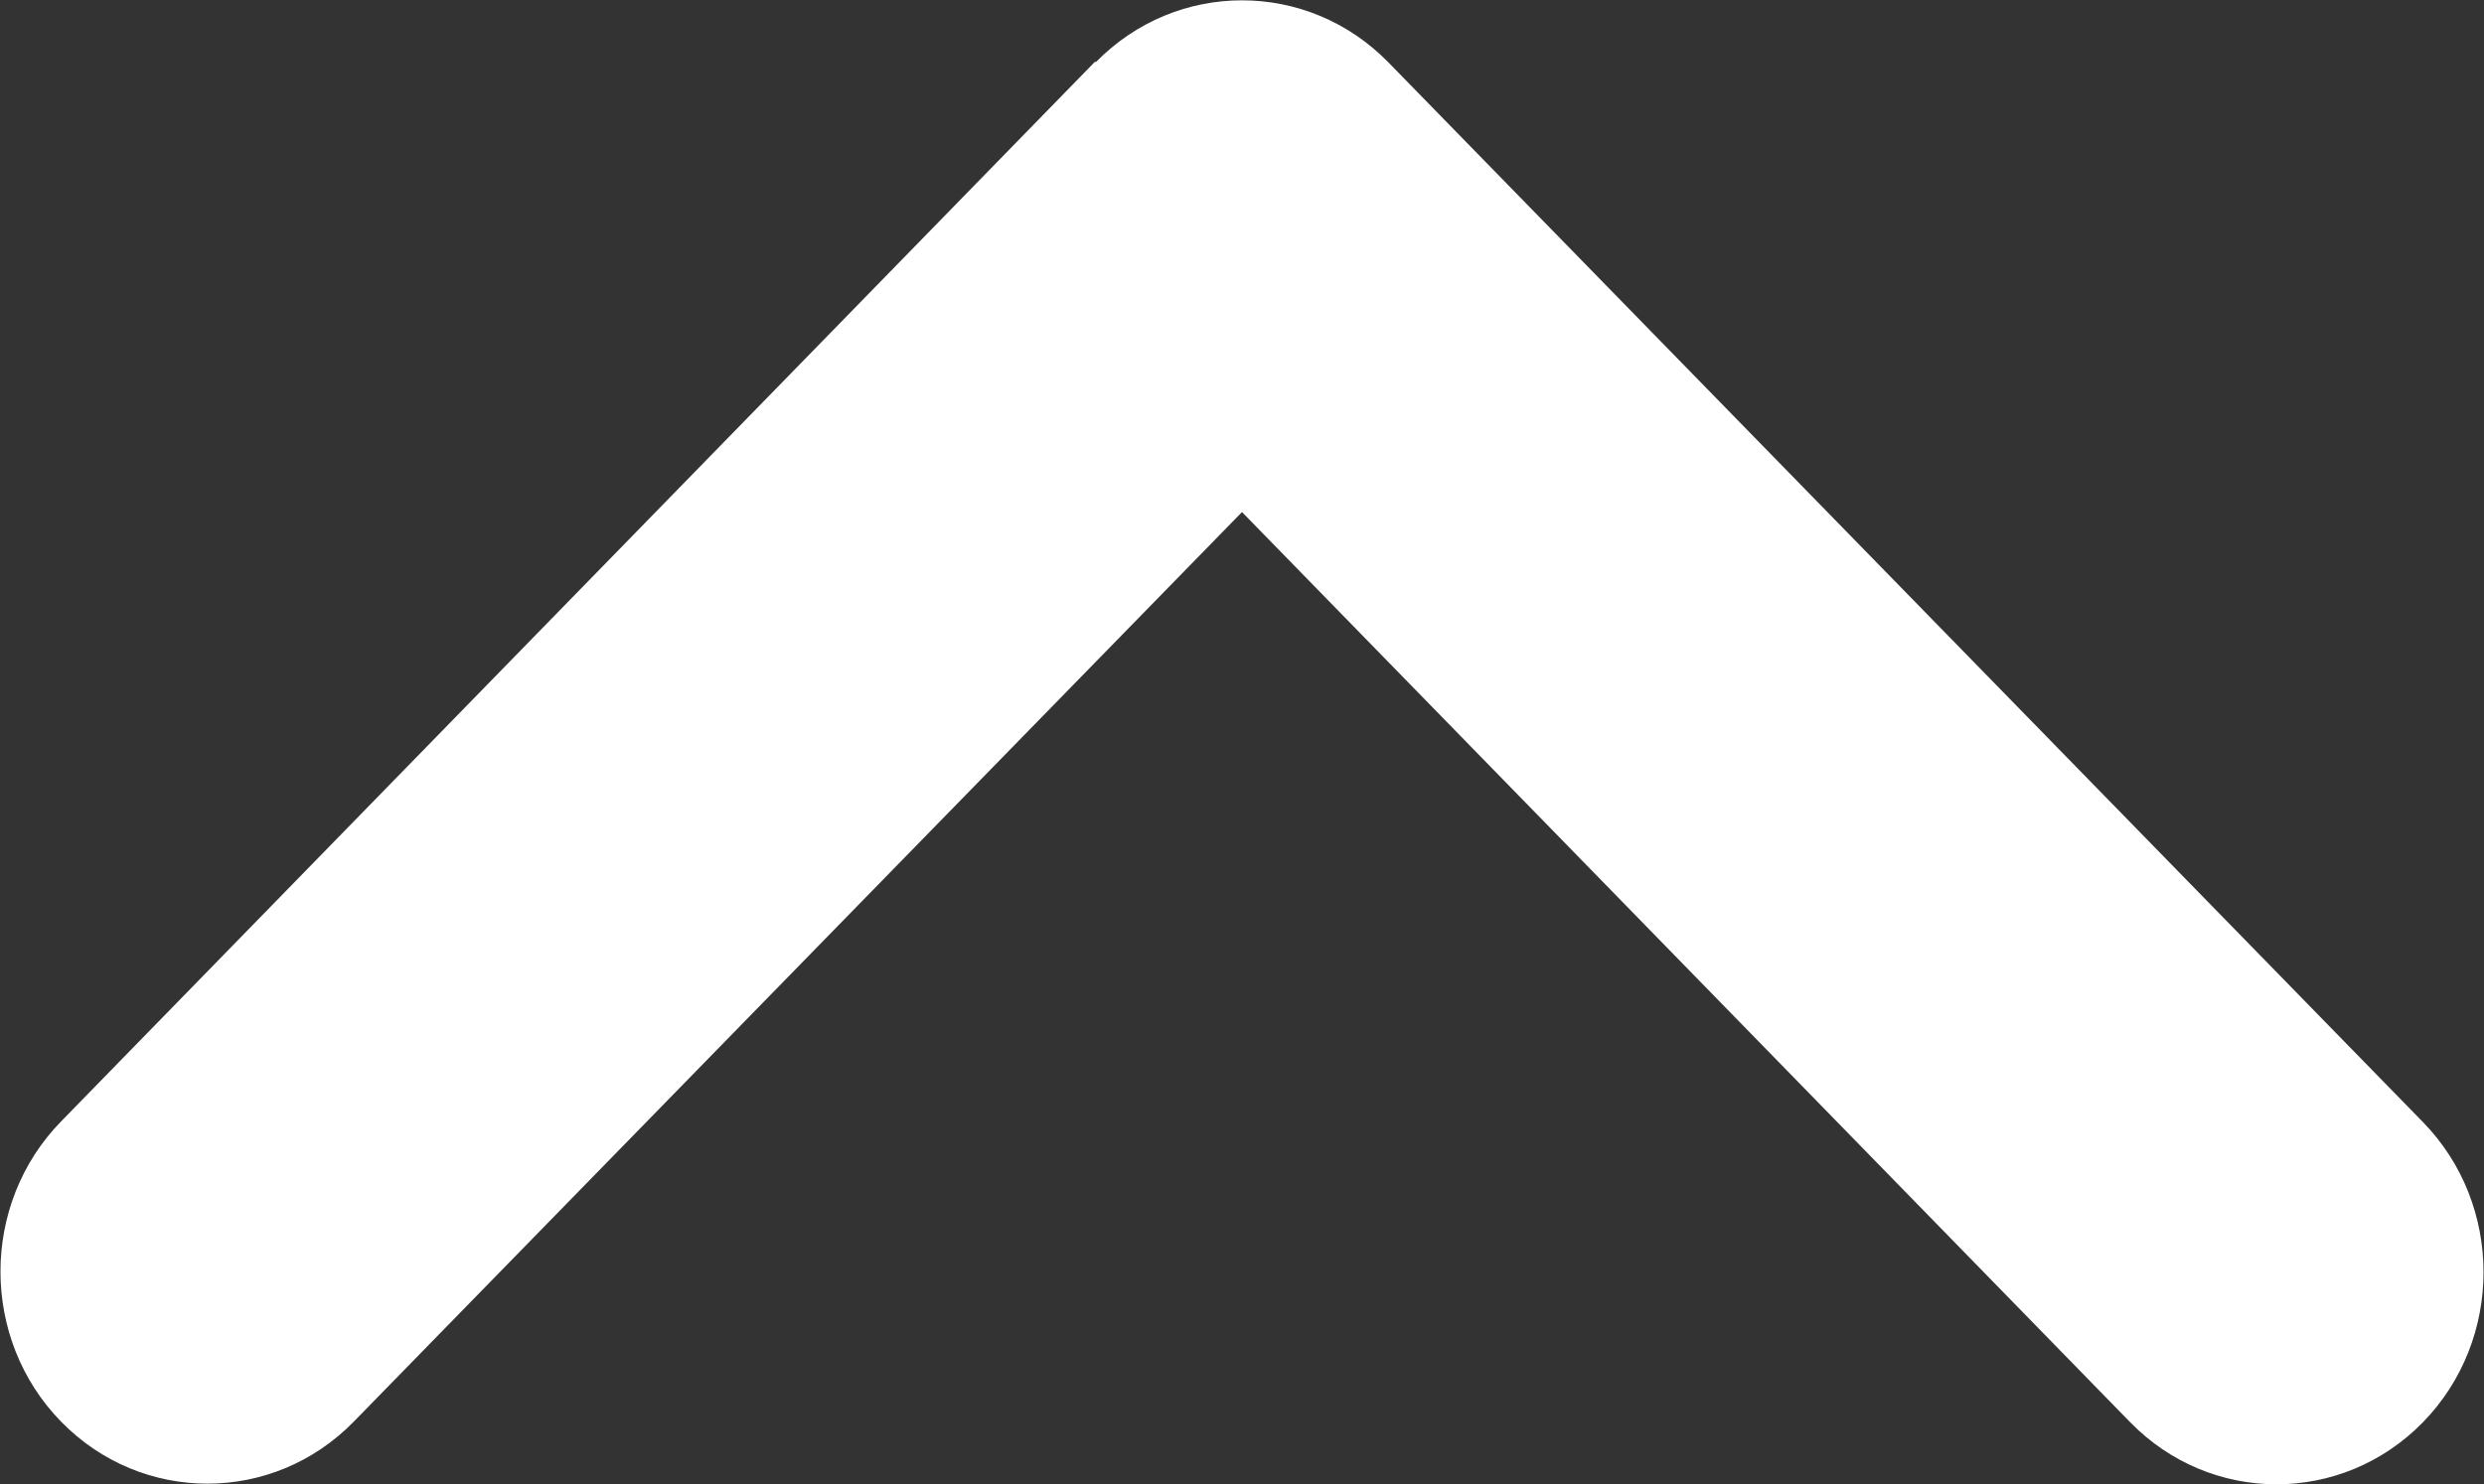 <?xml version="1.0" encoding="UTF-8"?>
<svg id="Capa_2" data-name="Capa 2" xmlns="http://www.w3.org/2000/svg" viewBox="0 0 39.04 23.33">
  <rect x="0" y="0" width="39.04" height="23.33" fill="#333333" stroke="none"/>
  <defs>
    <style>
      .cls-1 {
        fill: #fff;
      }
    </style>
  </defs>
  <g id="Capa_1-2" data-name="Capa 1">
    <path class="cls-1" d="M17.22.98c1.27-1.3,3.33-1.3,4.6,0l16.26,16.66c1.27,1.3,1.27,3.42,0,4.72s-3.33,1.3-4.6,0l-13.96-14.31-13.96,14.3c-1.27,1.3-3.33,1.3-4.6,0s-1.27-3.42,0-4.72L17.21.97h.01Z"/>
  </g>
</svg>